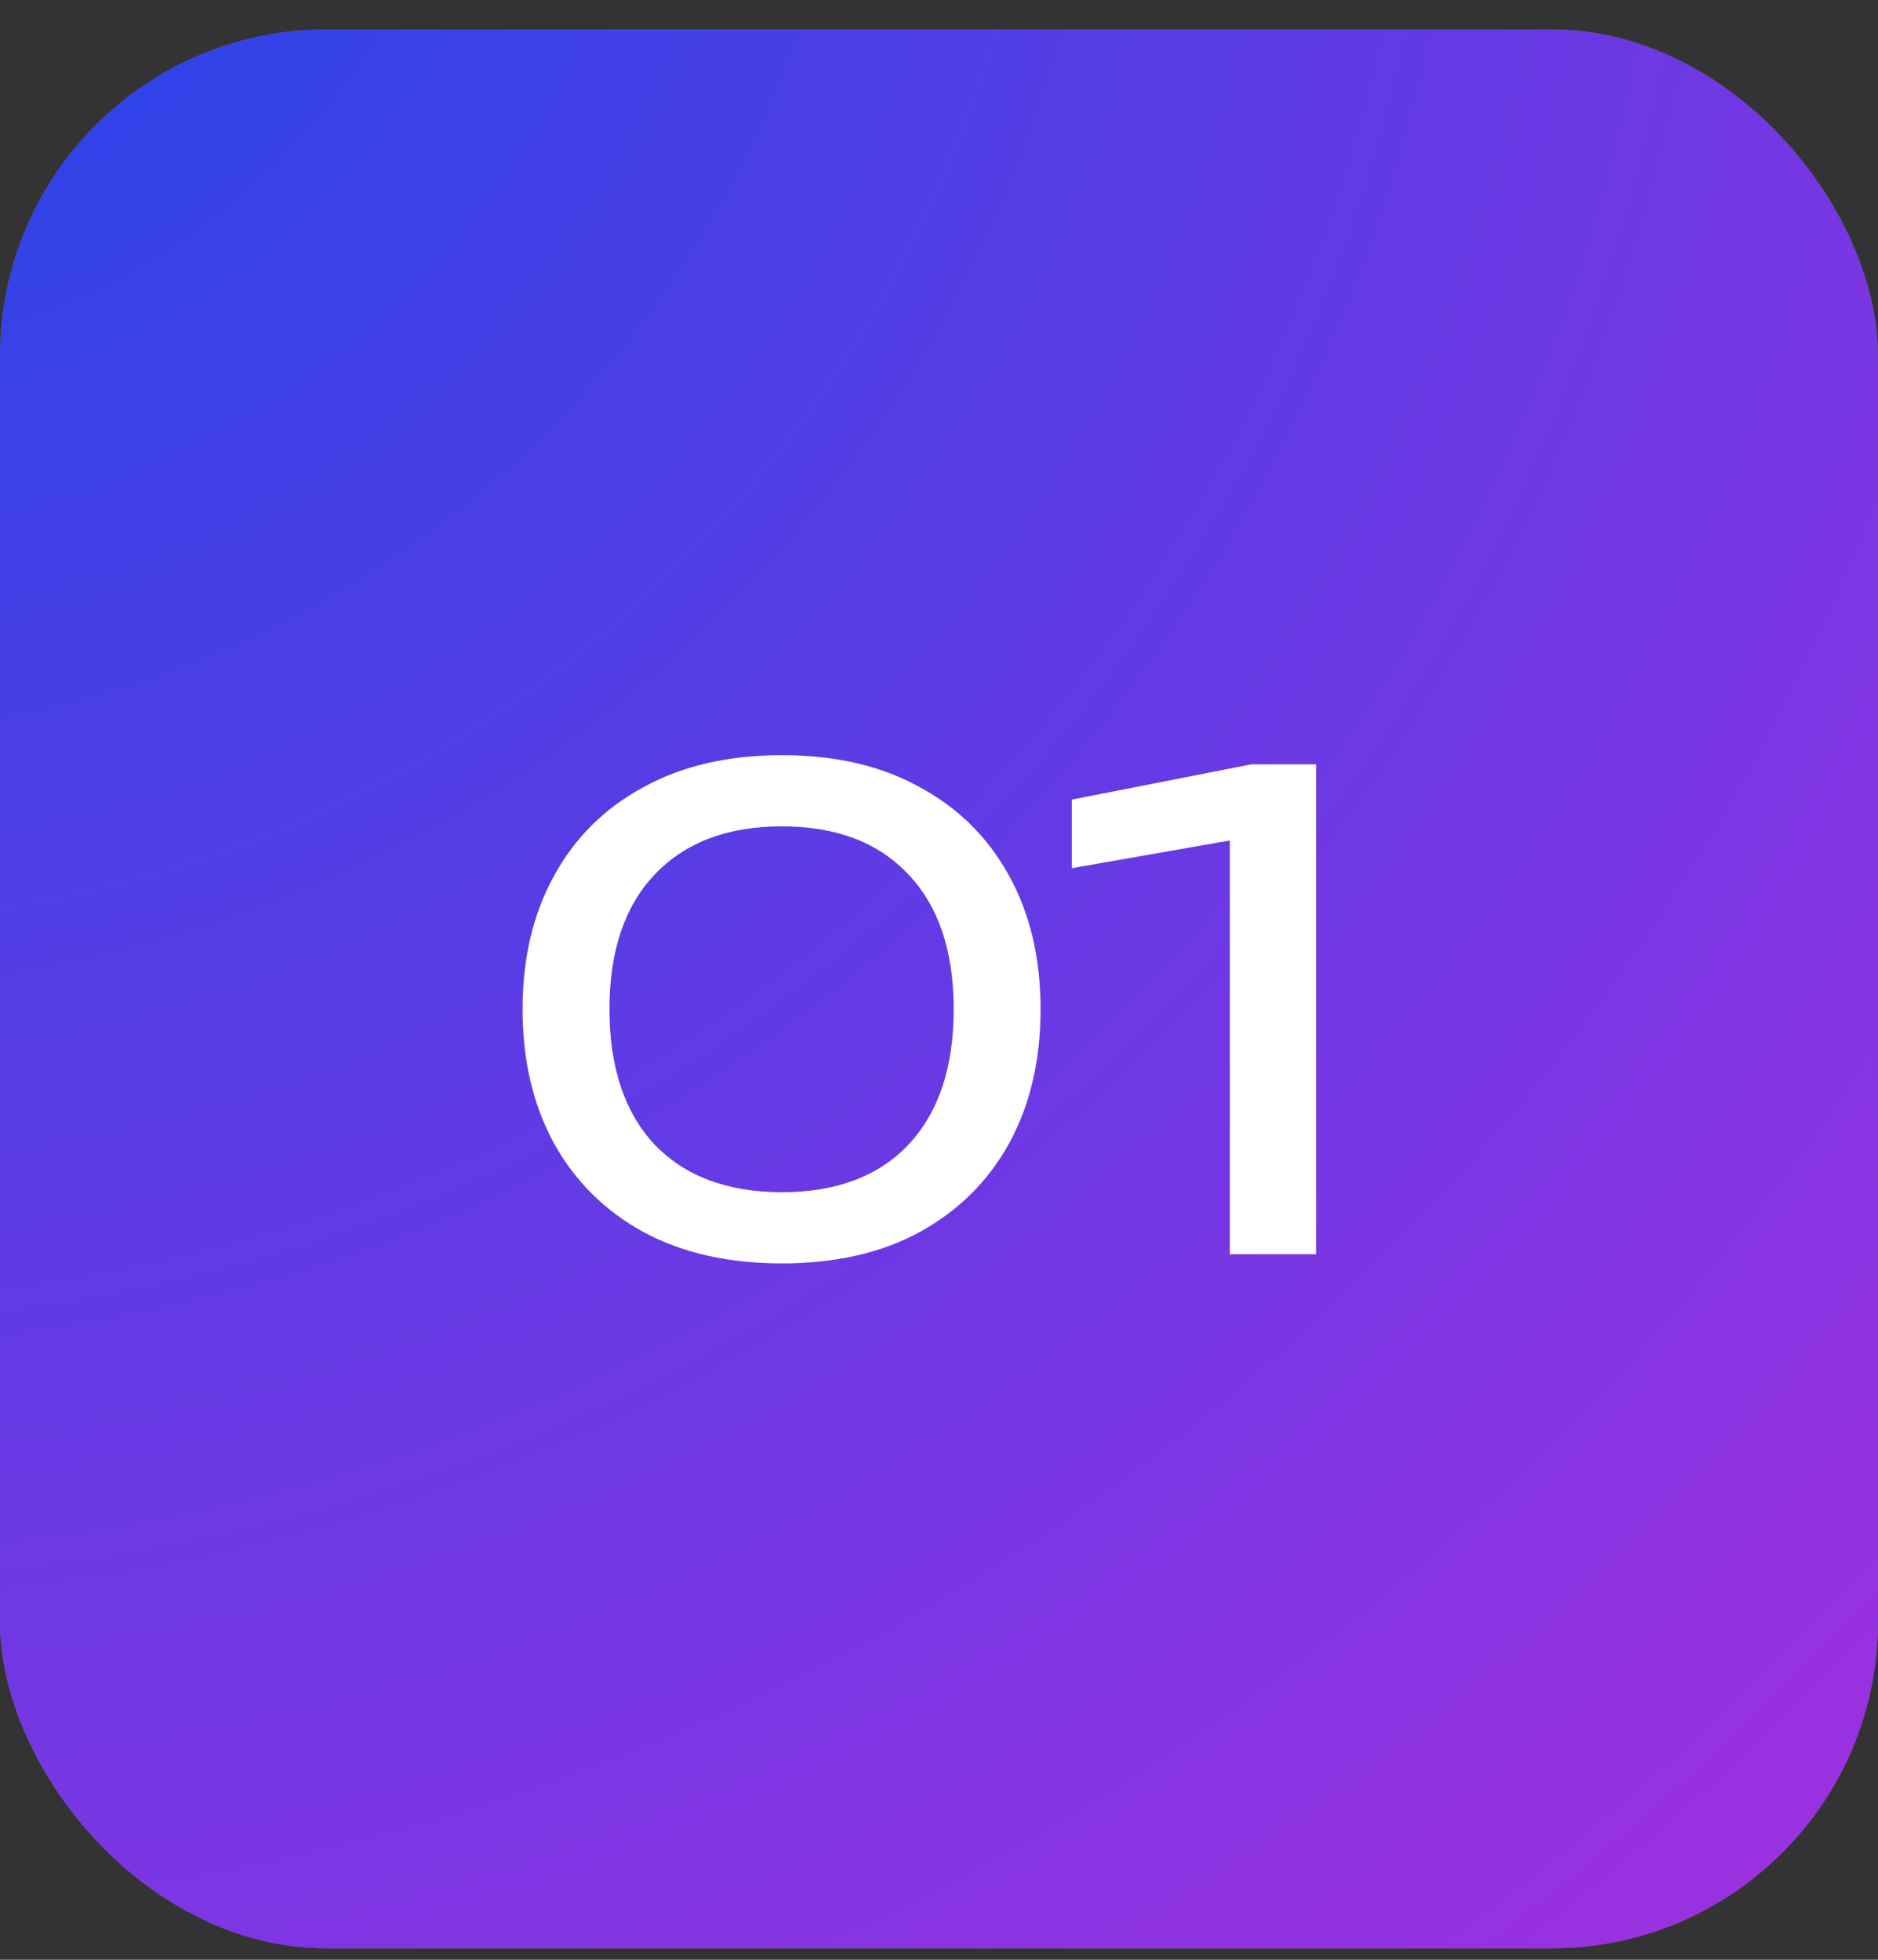 <?xml version="1.0" encoding="UTF-8"?> <svg xmlns="http://www.w3.org/2000/svg" width="46" height="48" viewBox="0 0 46 48" fill="none"><rect x="0" y="0" width="46" height="48" fill="#333333" stroke="none"/><rect y="0.72" width="46" height="47" rx="8" fill="#606060"></rect><rect y="0.72" width="46" height="47" rx="8" fill="url(#paint0_radial_1451_496)"></rect><path d="M19.152 30.944C17.84 30.944 16.709 30.688 15.76 30.176C14.811 29.653 14.08 28.928 13.568 28C13.056 27.061 12.8 25.968 12.8 24.72C12.8 23.472 13.056 22.384 13.568 21.456C14.08 20.517 14.811 19.792 15.76 19.28C16.709 18.757 17.84 18.496 19.152 18.496C20.464 18.496 21.589 18.757 22.528 19.28C23.477 19.792 24.208 20.517 24.72 21.456C25.232 22.384 25.488 23.472 25.488 24.72C25.488 25.968 25.232 27.061 24.72 28C24.208 28.928 23.477 29.653 22.528 30.176C21.589 30.688 20.464 30.944 19.152 30.944ZM19.152 29.2C20.485 29.2 21.52 28.81 22.256 28.032C22.992 27.242 23.36 26.138 23.36 24.72C23.36 23.301 22.992 22.202 22.256 21.424C21.52 20.634 20.485 20.24 19.152 20.24C17.819 20.24 16.779 20.634 16.032 21.424C15.296 22.202 14.928 23.301 14.928 24.72C14.928 26.138 15.296 27.242 16.032 28.032C16.779 28.81 17.819 29.2 19.152 29.2ZM32.237 18.72V30.72H30.125V19.36L31.277 20.384L26.253 21.264V19.584L30.653 18.72H32.237Z" fill="white"></path><defs><radialGradient id="paint0_radial_1451_496" cx="0" cy="0" r="1" gradientUnits="userSpaceOnUse" gradientTransform="translate(-6.072 -7.707) rotate(46.736) scale(91.617 88.081)"><stop stop-color="#1947E9"></stop><stop offset="1" stop-color="#BB2BDF"></stop></radialGradient></defs></svg> 